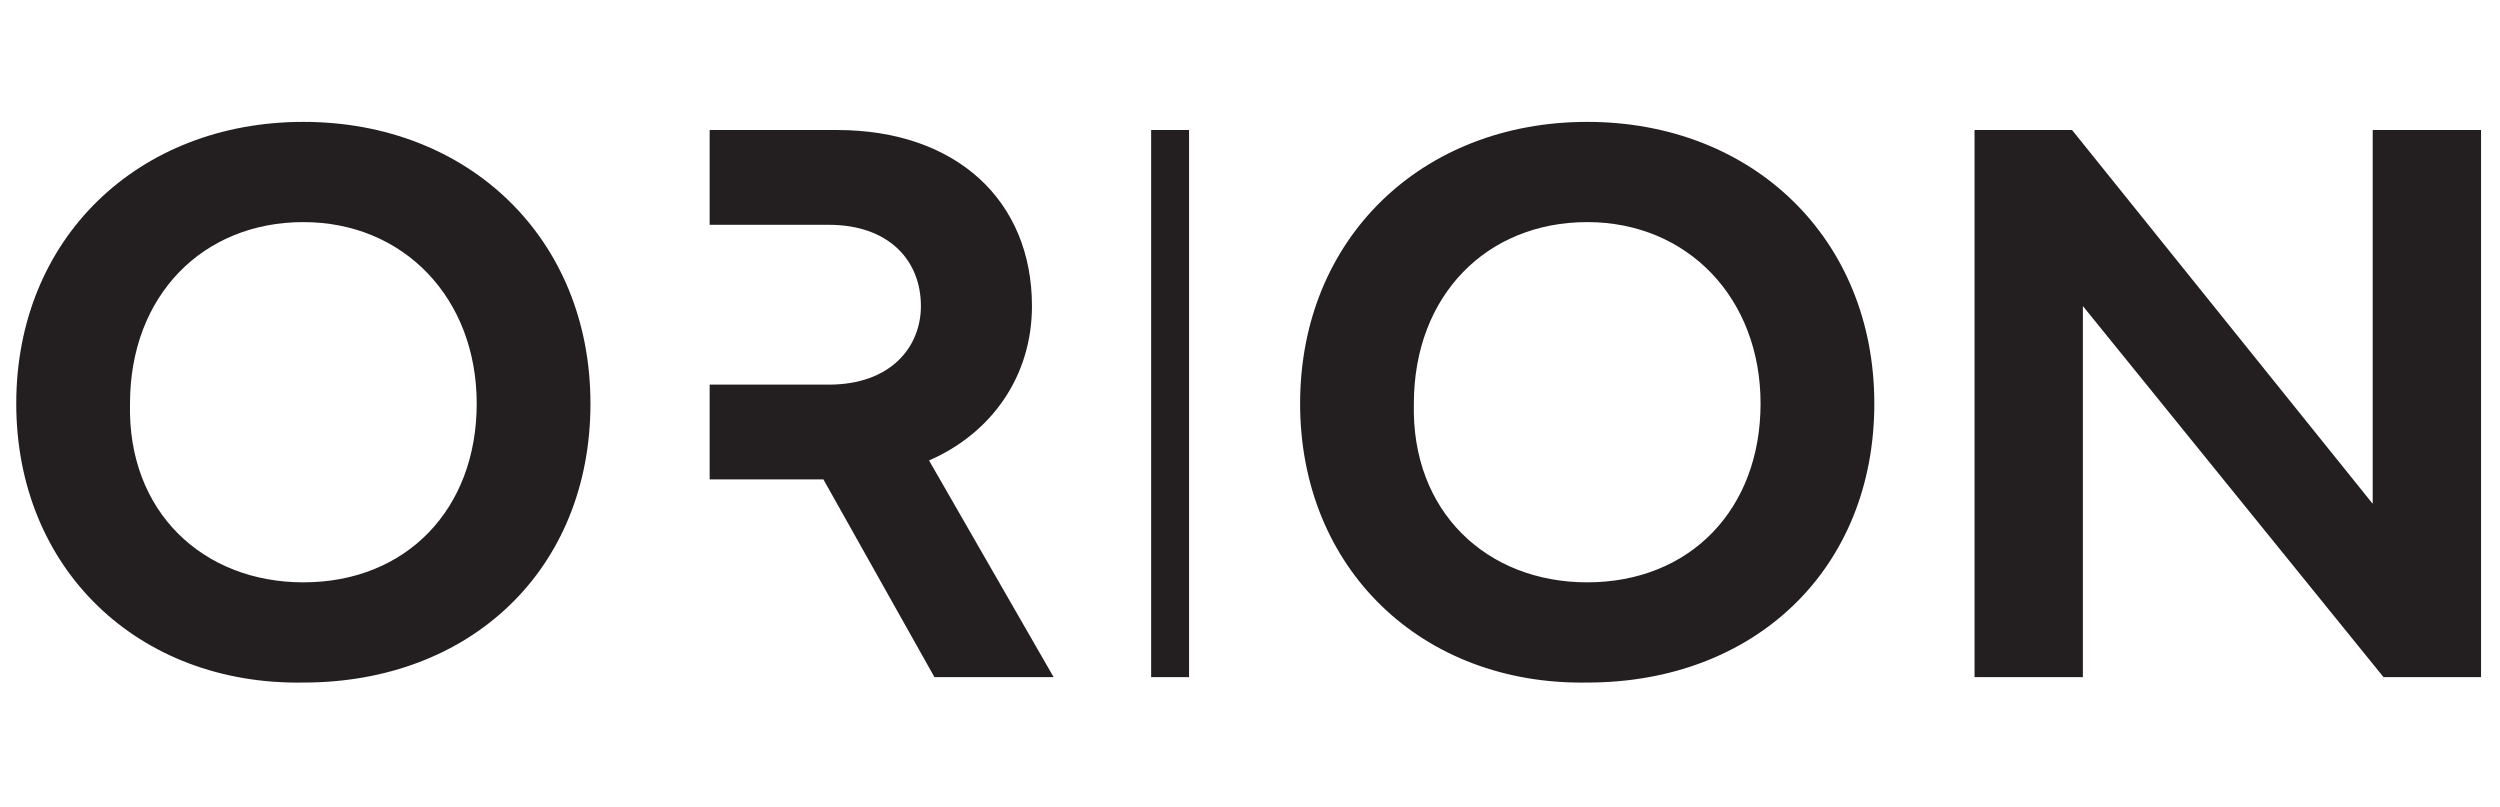 <?xml version="1.0" encoding="utf-8"?>
<!-- Generator: Adobe Illustrator 24.0.1, SVG Export Plug-In . SVG Version: 6.00 Build 0)  -->
<svg version="1.1" id="Camada_1" xmlns="http://www.w3.org/2000/svg" xmlns:xlink="http://www.w3.org/1999/xlink" x="0px" y="0px"
	 viewBox="0 0 92.3 29.8" style="enable-background:new 0 0 92.3 29.8;" xml:space="preserve">
<style type="text/css">
	.st0{fill:#231F20;}
</style>
<g>
	<path class="st0" d="M0.6,14.9c0-6.1,4.5-10.4,10.6-10.4c6.1,0,10.6,4.3,10.6,10.4s-4.4,10.3-10.6,10.3C5.1,25.3,0.6,21,0.6,14.9z
		 M11.2,21.5c3.8,0,6.4-2.7,6.4-6.6c0-3.9-2.7-6.7-6.4-6.7c-3.7,0-6.4,2.7-6.4,6.7C4.7,18.9,7.5,21.5,11.2,21.5z"/>
	<path class="st0" d="M42.5,4.8h1.4V25h-1.4V4.8z"/>
	<path class="st0" d="M48,14.9c0-6.1,4.5-10.4,10.6-10.4c6.1,0,10.6,4.3,10.6,10.4s-4.4,10.3-10.6,10.3C52.5,25.3,48,21,48,14.9z
		 M58.6,21.5c3.8,0,6.4-2.7,6.4-6.6c0-3.9-2.7-6.7-6.4-6.7c-3.7,0-6.4,2.7-6.4,6.7C52.1,18.9,54.9,21.5,58.6,21.5z"/>
	<path class="st0" d="M72.9,25V4.8h3.6l11.1,13.8V4.8h4V25H88L76.9,11.3V25H72.9z"/>
	<g>
		<path class="st0" d="M34.3,17c2.3-1,3.8-3.1,3.8-5.7c0-3.9-2.8-6.5-7.2-6.5h-4.7v3.5h4.4c2.2,0,3.4,1.3,3.4,3
			c0,1.5-1.1,2.9-3.4,2.9h-4.4v3.5h4.2l4.1,7.3h4.4L34.3,17z"/>
	</g>
</g>
</svg>
